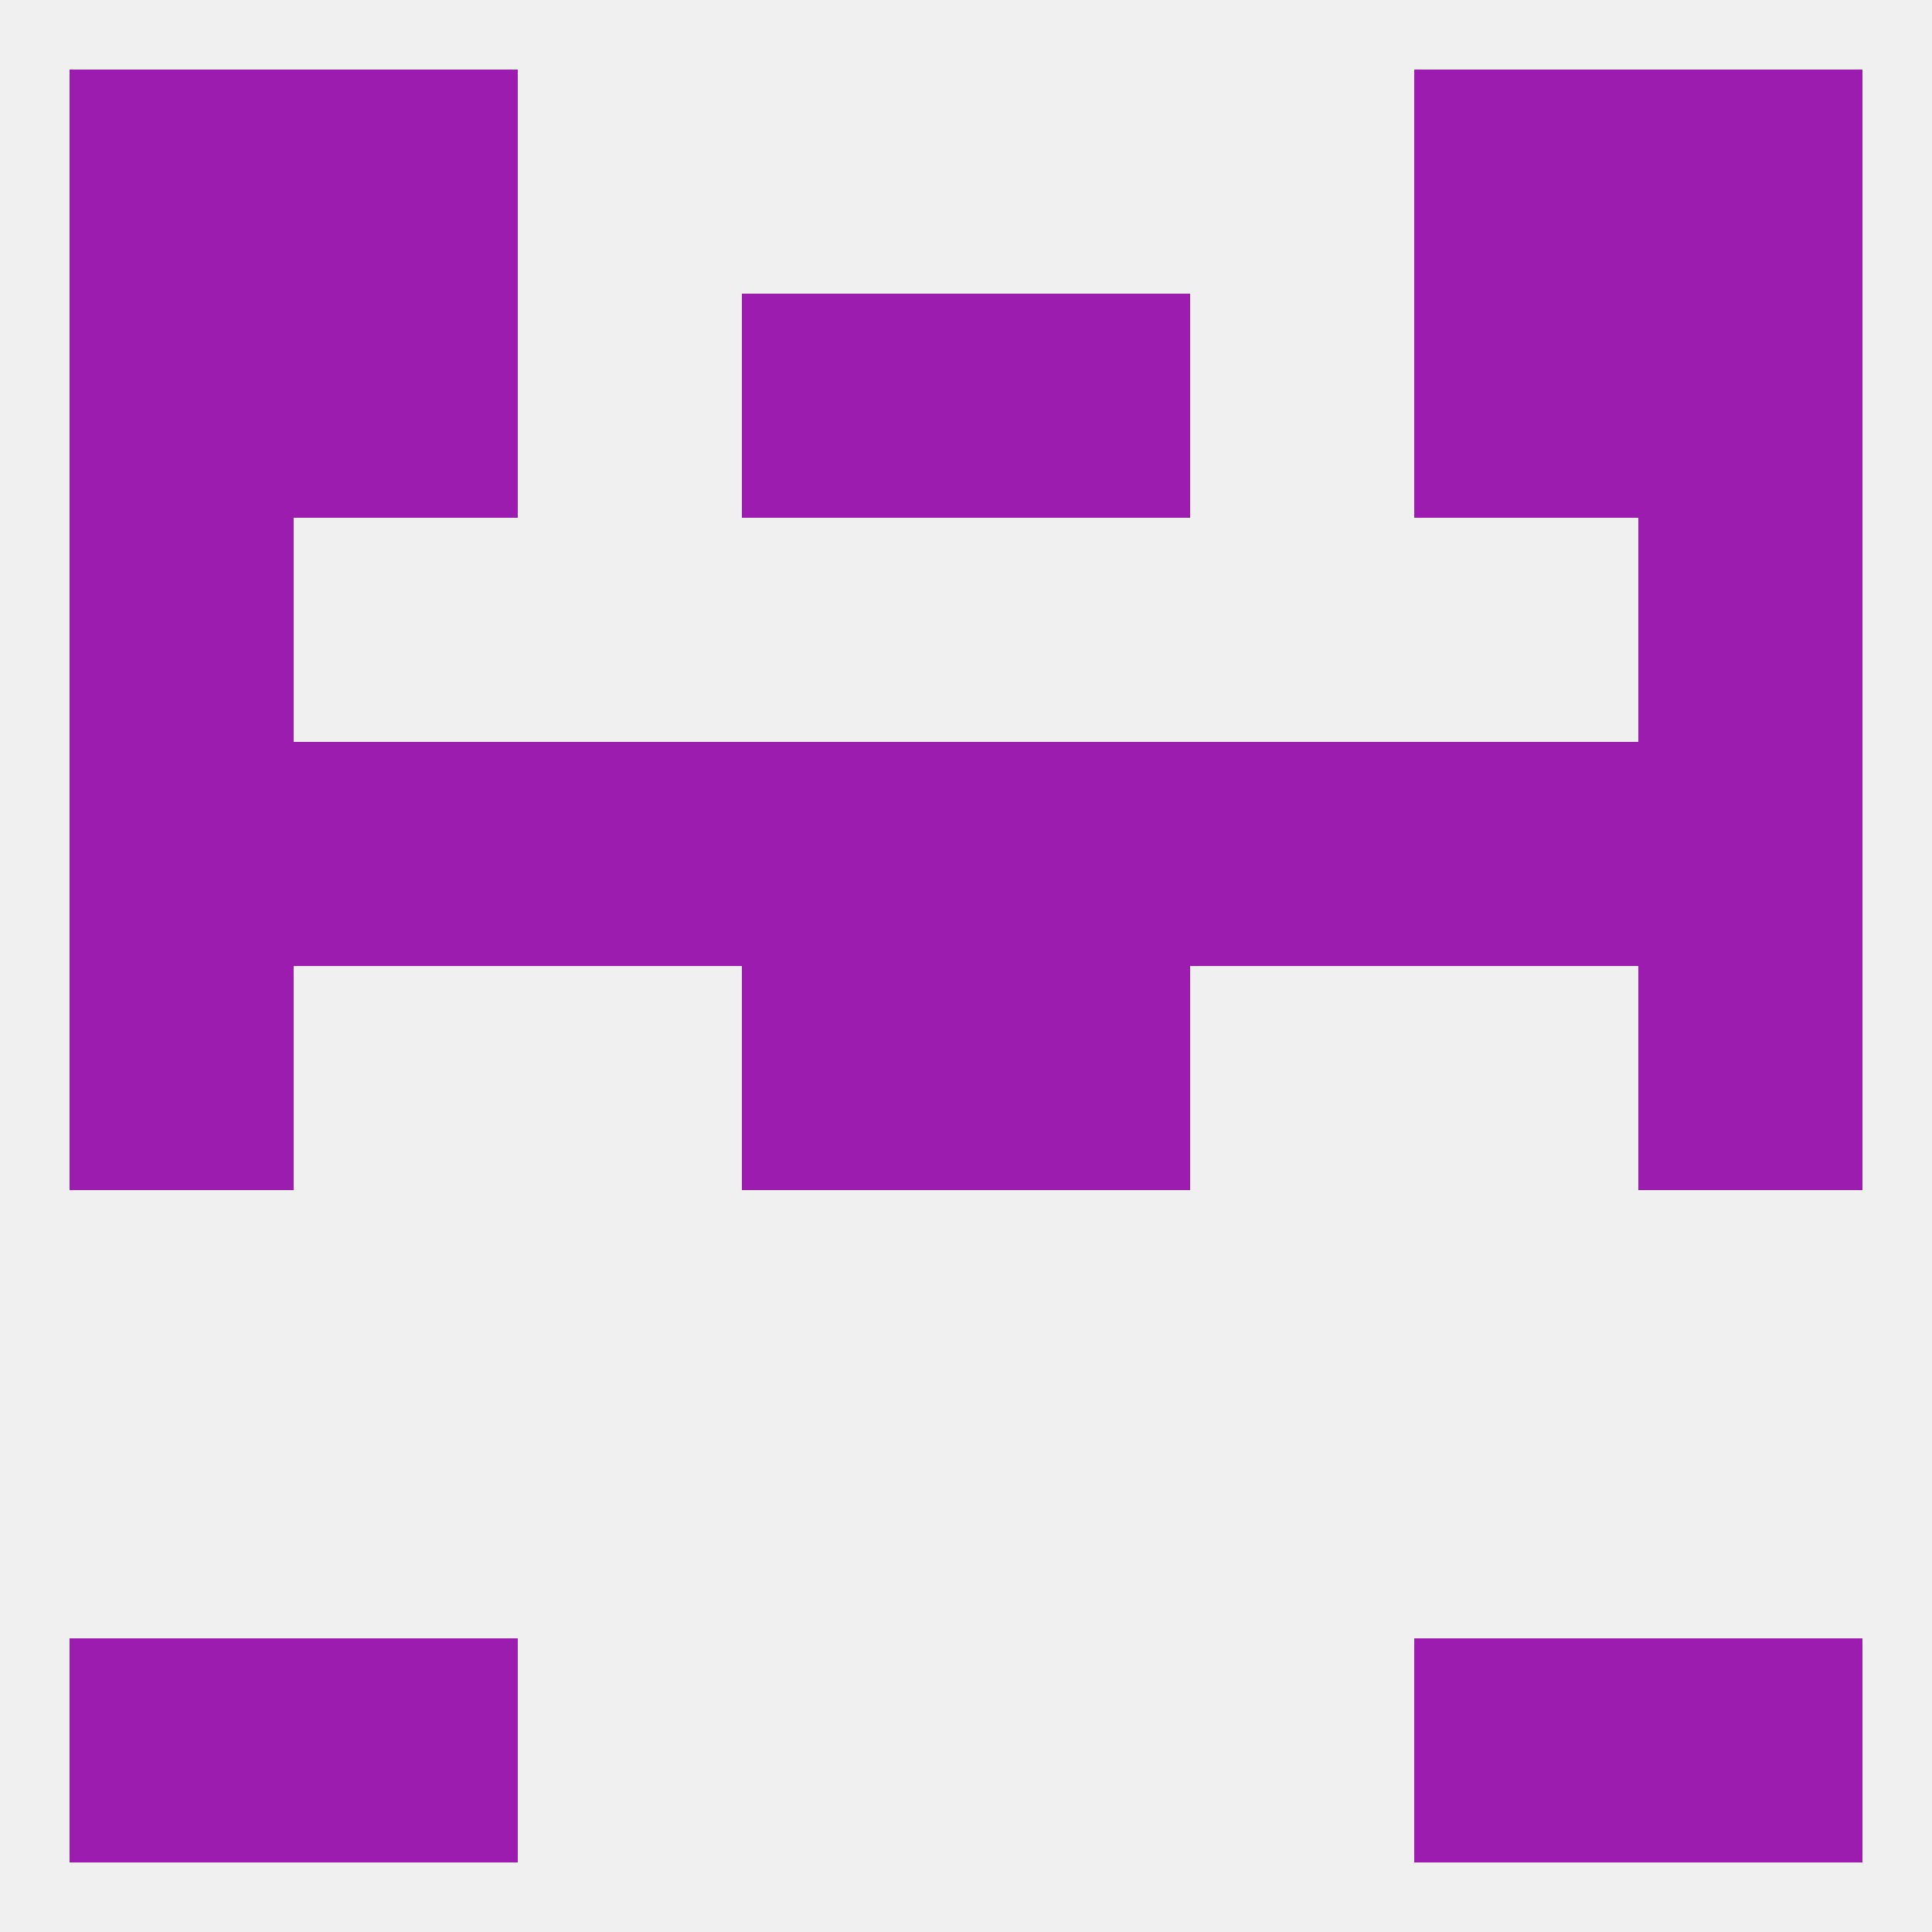 
<!--   <?xml version="1.0"?> -->
<svg version="1.1" baseprofile="full" xmlns="http://www.w3.org/2000/svg" xmlns:xlink="http://www.w3.org/1999/xlink" xmlns:ev="http://www.w3.org/2001/xml-events" width="250" height="250" viewBox="0 0 250 250" >
	<rect width="100%" height="100%" fill="rgba(240,240,240,255)"/>

	<rect x="9" y="38" width="29" height="29" fill="rgba(155,28,175,255)"/>
	<rect x="212" y="38" width="29" height="29" fill="rgba(155,28,175,255)"/>
	<rect x="38" y="38" width="29" height="29" fill="rgba(155,28,175,255)"/>
	<rect x="183" y="38" width="29" height="29" fill="rgba(155,28,175,255)"/>
	<rect x="96" y="38" width="29" height="29" fill="rgba(155,28,175,255)"/>
	<rect x="125" y="38" width="29" height="29" fill="rgba(155,28,175,255)"/>
	<rect x="183" y="9" width="29" height="29" fill="rgba(155,28,175,255)"/>
	<rect x="9" y="9" width="29" height="29" fill="rgba(155,28,175,255)"/>
	<rect x="212" y="9" width="29" height="29" fill="rgba(155,28,175,255)"/>
	<rect x="38" y="9" width="29" height="29" fill="rgba(155,28,175,255)"/>
	<rect x="9" y="212" width="29" height="29" fill="rgba(155,28,175,255)"/>
	<rect x="212" y="212" width="29" height="29" fill="rgba(155,28,175,255)"/>
	<rect x="38" y="212" width="29" height="29" fill="rgba(155,28,175,255)"/>
	<rect x="183" y="212" width="29" height="29" fill="rgba(155,28,175,255)"/>
	<rect x="9" y="125" width="29" height="29" fill="rgba(155,28,175,255)"/>
	<rect x="212" y="125" width="29" height="29" fill="rgba(155,28,175,255)"/>
	<rect x="96" y="125" width="29" height="29" fill="rgba(155,28,175,255)"/>
	<rect x="125" y="125" width="29" height="29" fill="rgba(155,28,175,255)"/>
	<rect x="183" y="96" width="29" height="29" fill="rgba(155,28,175,255)"/>
	<rect x="125" y="96" width="29" height="29" fill="rgba(155,28,175,255)"/>
	<rect x="9" y="96" width="29" height="29" fill="rgba(155,28,175,255)"/>
	<rect x="212" y="96" width="29" height="29" fill="rgba(155,28,175,255)"/>
	<rect x="67" y="96" width="29" height="29" fill="rgba(155,28,175,255)"/>
	<rect x="154" y="96" width="29" height="29" fill="rgba(155,28,175,255)"/>
	<rect x="96" y="96" width="29" height="29" fill="rgba(155,28,175,255)"/>
	<rect x="38" y="96" width="29" height="29" fill="rgba(155,28,175,255)"/>
	<rect x="9" y="67" width="29" height="29" fill="rgba(155,28,175,255)"/>
	<rect x="212" y="67" width="29" height="29" fill="rgba(155,28,175,255)"/>
</svg>